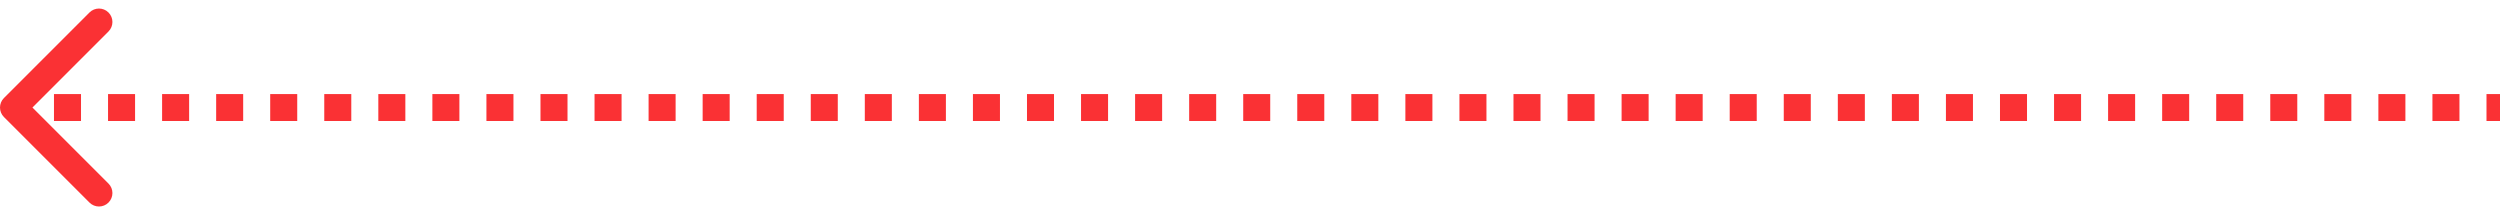 <svg width="186" height="16" viewBox="0 0 186 16" fill="none" xmlns="http://www.w3.org/2000/svg">
<path d="M0.646 8.354C0.451 8.158 0.451 7.842 0.646 7.646L3.828 4.464C4.024 4.269 4.34 4.269 4.536 4.464C4.731 4.66 4.731 4.976 4.536 5.172L1.707 8L4.536 10.828C4.731 11.024 4.731 11.34 4.536 11.536C4.34 11.731 4.024 11.731 3.828 11.536L0.646 8.354ZM186 8.5H184.995V7.5H186V8.5ZM182.984 8.5H180.973V7.5H182.984V8.5ZM178.962 8.5H176.951V7.5H178.962V8.5ZM174.94 8.5H172.929V7.5H174.94V8.5ZM170.918 8.5H168.908V7.5H170.918V8.5ZM166.897 8.5H164.886V7.5H166.897V8.5ZM162.875 8.5H160.864V7.5H162.875V8.5ZM158.853 8.5H156.842V7.5H158.853V8.5ZM154.832 8.5H152.821V7.5H154.832V8.5ZM150.81 8.5H148.799V7.5H150.81V8.5ZM146.788 8.5H144.777V7.5H146.788V8.5ZM142.766 8.5H140.755V7.5H142.766V8.5ZM138.745 8.5H136.734V7.5H138.745V8.5ZM134.723 8.5H132.712V7.5H134.723V8.5ZM130.701 8.5H128.69V7.5H130.701V8.5ZM126.679 8.5H124.668V7.5H126.679V8.5ZM122.658 8.5H120.647V7.5H122.658V8.5ZM118.636 8.5H116.625V7.5H118.636V8.5ZM114.614 8.5H112.603V7.5H114.614V8.5ZM110.592 8.5H108.582V7.5H110.592V8.5ZM106.571 8.5H104.56V7.5H106.571V8.5ZM102.549 8.5H100.538V7.5H102.549V8.5ZM98.527 8.5H96.516V7.5H98.527V8.5ZM94.505 8.5H92.495V7.5H94.505V8.5ZM90.484 8.5H88.473V7.5H90.484V8.5ZM86.462 8.5H84.451V7.5H86.462V8.5ZM82.44 8.5H80.429V7.5H82.44V8.5ZM78.418 8.5H76.408V7.5H78.418V8.5ZM74.397 8.5H72.386V7.5H74.397V8.5ZM70.375 8.5H68.364V7.5H70.375V8.5ZM66.353 8.5H64.342V7.5H66.353V8.5ZM62.331 8.5H60.321V7.5H62.331V8.5ZM58.31 8.5H56.299V7.5H58.31V8.5ZM54.288 8.5H52.277V7.5H54.288V8.5ZM50.266 8.5H48.255V7.5H50.266V8.5ZM46.245 8.5H44.234V7.5H46.245V8.5ZM42.223 8.5H40.212V7.5H42.223V8.5ZM38.201 8.5H36.19V7.5H38.201V8.5ZM34.179 8.5H32.169V7.5H34.179V8.5ZM30.158 8.5H28.147V7.5H30.158V8.5ZM26.136 8.5H24.125V7.5H26.136V8.5ZM22.114 8.5H20.103V7.5H22.114V8.5ZM18.092 8.5H16.082V7.5H18.092V8.5ZM14.071 8.5H12.06V7.5H14.071V8.5ZM10.049 8.5H8.038V7.5H10.049V8.5ZM6.027 8.5H4.016V7.5H6.027V8.5ZM2.006 8.5H1V7.5H2.006V8.5ZM0.293 8.707C-0.098 8.317 -0.098 7.683 0.293 7.293L6.657 0.929C7.047 0.538 7.681 0.538 8.071 0.929C8.462 1.319 8.462 1.953 8.071 2.343L2.414 8L8.071 13.657C8.462 14.047 8.462 14.681 8.071 15.071C7.681 15.462 7.047 15.462 6.657 15.071L0.293 8.707ZM186 9H184.995V7H186V9ZM182.984 9H180.973V7H182.984V9ZM178.962 9H176.951V7H178.962V9ZM174.94 9H172.929V7H174.94V9ZM170.918 9H168.908V7H170.918V9ZM166.897 9H164.886V7H166.897V9ZM162.875 9H160.864V7H162.875V9ZM158.853 9H156.842V7H158.853V9ZM154.832 9H152.821V7H154.832V9ZM150.81 9H148.799V7H150.81V9ZM146.788 9H144.777V7H146.788V9ZM142.766 9H140.755V7H142.766V9ZM138.745 9H136.734V7H138.745V9ZM134.723 9H132.712V7H134.723V9ZM130.701 9H128.69V7H130.701V9ZM126.679 9H124.668V7H126.679V9ZM122.658 9H120.647V7H122.658V9ZM118.636 9H116.625V7H118.636V9ZM114.614 9H112.603V7H114.614V9ZM110.592 9H108.582V7H110.592V9ZM106.571 9H104.56V7H106.571V9ZM102.549 9H100.538V7H102.549V9ZM98.527 9H96.516V7H98.527V9ZM94.505 9H92.495V7H94.505V9ZM90.484 9H88.473V7H90.484V9ZM86.462 9H84.451V7H86.462V9ZM82.44 9H80.429V7H82.44V9ZM78.418 9H76.408V7H78.418V9ZM74.397 9H72.386V7H74.397V9ZM70.375 9H68.364V7H70.375V9ZM66.353 9H64.342V7H66.353V9ZM62.331 9H60.321V7H62.331V9ZM58.31 9H56.299V7H58.31V9ZM54.288 9H52.277V7H54.288V9ZM50.266 9H48.255V7H50.266V9ZM46.245 9H44.234V7H46.245V9ZM42.223 9H40.212V7H42.223V9ZM38.201 9H36.19V7H38.201V9ZM34.179 9H32.169V7H34.179V9ZM30.158 9H28.147V7H30.158V9ZM26.136 9H24.125V7H26.136V9ZM22.114 9H20.103V7H22.114V9ZM18.092 9H16.082V7H18.092V9ZM14.071 9H12.06V7H14.071V9ZM10.049 9H8.038V7H10.049V9ZM6.027 9H4.016V7H6.027V9ZM2.006 9H1V7H2.006V9Z" fill="#FA3134"/>
</svg>
